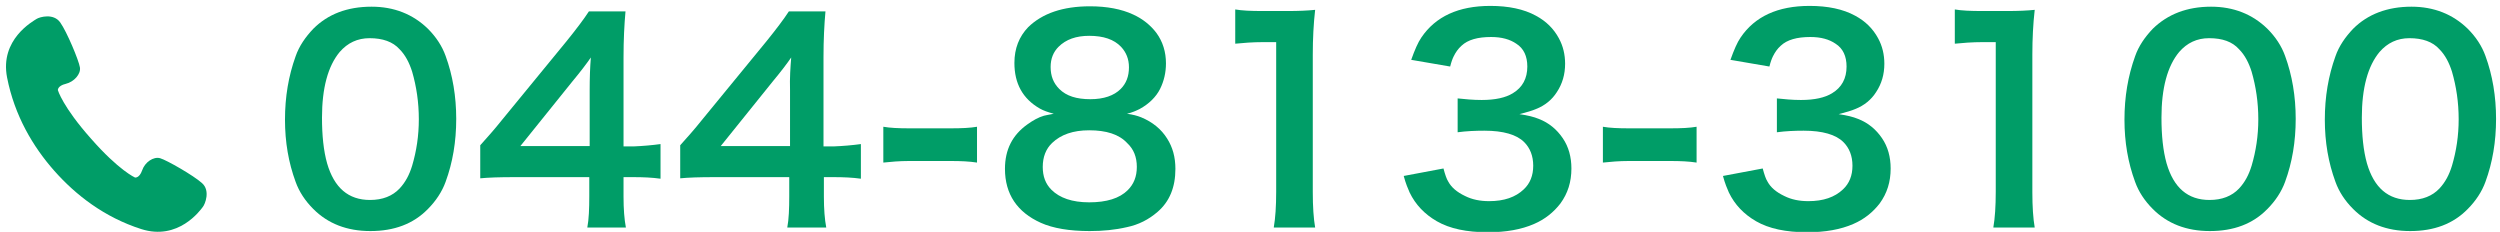 <?xml version="1.0" encoding="utf-8"?>
<!-- Generator: Adobe Illustrator 25.2.1, SVG Export Plug-In . SVG Version: 6.00 Build 0)  -->
<svg version="1.1" id="_x32_" xmlns="http://www.w3.org/2000/svg" xmlns:xlink="http://www.w3.org/1999/xlink" x="0px" y="0px"
	 viewBox="0 0 635.1 58.9" style="enable-background:new 0 0 635.1 58.9;" xml:space="preserve">
<style type="text/css">
	.st0{fill:#009D67;}
</style>
<g>
	<path class="st0" d="M40.7,40.2c-1.7-0.5-3.9,1-4.6,3.1c-0.7,2-1.8,1.8-1.8,1.8s-4.1-1.8-11.2-9.9c-7.2-8.1-8.4-12.3-8.4-12.3
		s-0.1-1.1,2-1.6c2.1-0.5,3.9-2.5,3.6-4.2c-0.3-1.8-3.3-9-5-11.4c-1.7-2.4-5.2-1.4-6-0.9C8.4,5.4-0.1,10,1.8,19.7
		c1.9,9.7,6.6,17.6,12,23.7c5.4,6.1,12.7,11.8,22.1,14.8c9.4,3,15-4.8,15.6-5.6c0.6-0.7,2-4.2-0.2-6.1
		C49.2,44.6,42.4,40.7,40.7,40.2z"/>
</g>
<g>
	<path class="st0" d="M94.4,1.7c5.7,0,10.5,1.9,14.3,5.6c2.1,2.1,3.6,4.4,4.5,6.9c1.8,4.9,2.7,10.3,2.7,16c0,5.8-0.9,11.1-2.7,16
		c-0.9,2.5-2.5,4.9-4.5,6.9c-3.7,3.8-8.6,5.6-14.6,5.6c-6,0-10.8-1.9-14.5-5.6c-2.1-2.1-3.6-4.4-4.5-6.9c-1.8-4.9-2.7-10.1-2.7-15.8
		c0-5.8,0.9-11.1,2.7-16.1c0.9-2.6,2.5-4.9,4.5-7C83.3,3.6,88.2,1.7,94.4,1.7z M93.9,9.7c-3.1,0-5.6,1.2-7.6,3.5
		c-3,3.6-4.5,9.2-4.5,16.7c0,4.5,0.4,8.4,1.3,11.6c1.8,6.2,5.4,9.3,10.9,9.3c3.2,0,5.7-1,7.5-2.9c1.5-1.6,2.5-3.5,3.2-5.8
		c1.1-3.7,1.7-7.6,1.7-11.8c0-4.3-0.6-8.3-1.7-12.1c-0.7-2.2-1.7-4.2-3.2-5.7C99.8,10.6,97.2,9.7,93.9,9.7z"/>
	<path class="st0" d="M167.8,36.6v8.8c-2.1-0.3-4.4-0.4-6.9-0.4h-2.5v4.9c0,3.2,0.2,5.8,0.6,7.9h-9.8c0.4-2.1,0.5-4.8,0.5-8v-4.8
		h-19.1c-3.7,0-6.6,0.1-8.6,0.3v-8.4c1.7-1.9,3.6-4,5.5-6.4l16.4-20c2.5-3.1,4.4-5.6,5.7-7.6h9.3c-0.3,3.3-0.5,7.2-0.5,11.7v22.6
		h2.5C163.3,37.1,165.6,36.9,167.8,36.6z M150.1,14.6c-1.1,1.6-2.7,3.7-4.7,6.1l-13.2,16.4h17.6V22.9
		C149.8,19.8,149.9,17,150.1,14.6z"/>
	<path class="st0" d="M218.7,36.6v8.8c-2.1-0.3-4.4-0.4-6.9-0.4h-2.5v4.9c0,3.2,0.2,5.8,0.6,7.9H200c0.4-2.1,0.5-4.8,0.5-8v-4.8
		h-19.1c-3.7,0-6.6,0.1-8.6,0.3v-8.4c1.7-1.9,3.6-4,5.5-6.4l16.4-20c2.5-3.1,4.4-5.6,5.7-7.6h9.3c-0.3,3.3-0.5,7.2-0.5,11.7v22.6
		h2.5C214.2,37.1,216.5,36.9,218.7,36.6z M201,14.6c-1.1,1.6-2.7,3.7-4.7,6.1l-13.2,16.4h17.6V22.9C200.6,19.8,200.8,17,201,14.6z"
		/>
	<path class="st0" d="M224.4,41.3v-9.1c1.7,0.3,3.9,0.4,6.5,0.4h10.7c2.7,0,4.9-0.1,6.6-0.4v9.1c-1.9-0.3-4.1-0.4-6.6-0.4h-10.7
		C228.5,40.9,226.3,41.1,224.4,41.3z"/>
	<path class="st0" d="M267.7,28.9c-1.5-0.4-2.6-0.8-3.5-1.3c-4.4-2.5-6.5-6.4-6.5-11.6c0-3.7,1.2-6.7,3.5-9.1
		c3.6-3.5,8.8-5.3,15.7-5.3c4.3,0,8,0.7,11,2.1c2.4,1.1,4.4,2.7,5.9,4.7c1.6,2.2,2.4,4.8,2.4,7.7c0,2.3-0.5,4.5-1.5,6.5
		c-1,2-2.8,3.8-5.2,5.1c-0.8,0.4-1.9,0.9-3.2,1.2c1.5,0.2,2.6,0.5,3.6,0.9c2.9,1.2,5.1,3,6.6,5.4c1.4,2.2,2.1,4.7,2.1,7.7
		c0,4.7-1.5,8.3-4.5,10.9c-2.3,2-4.9,3.3-7.8,3.9c-3,0.7-6.1,1-9.5,1c-5.1,0-9.3-0.7-12.4-2.1c-6-2.7-9.1-7.3-9.1-13.7
		c0-4.9,1.9-8.6,5.7-11.3c1.4-1,2.8-1.8,4.2-2.2C265.7,29.3,266.5,29.1,267.7,28.9z M276.7,33.1c-4.1,0-7.2,1.1-9.4,3.2
		c-1.6,1.5-2.4,3.6-2.4,6.1c0,2.4,0.7,4.3,2.2,5.8c2.1,2.1,5.3,3.2,9.6,3.2c4.4,0,7.7-1,9.8-3.1c1.5-1.5,2.3-3.4,2.3-5.9
		s-0.8-4.5-2.4-6C284.3,34.1,281,33.1,276.7,33.1z M276.7,9.1c-3.3,0-5.9,0.9-7.8,2.8c-1.3,1.3-2,3-2,5.1c0,2.3,0.7,4.1,2.2,5.6
		c1.8,1.8,4.4,2.6,7.9,2.6c3.4,0,6-0.9,7.7-2.6c1.4-1.4,2.1-3.2,2.1-5.5c0-2.1-0.7-3.8-2-5.2C283,10,280.3,9.1,276.7,9.1z"/>
	<path class="st0" d="M323.6,57.7c0.4-2.3,0.6-5.3,0.6-9v-38h-3.3c-2.7,0-5.1,0.2-7.1,0.4V2.4c1.7,0.3,4,0.4,6.9,0.4h6.4
		c2.8,0,5.1-0.1,7-0.3c-0.4,3.5-0.6,7.3-0.6,11.4v34.9c0,3.7,0.2,6.7,0.6,9H323.6z"/>
	<path class="st0" d="M366.7,42.8c0.4,1.5,0.8,2.7,1.2,3.3c0.8,1.5,2.2,2.7,4.3,3.7c1.8,0.9,3.8,1.3,6.1,1.3c3.8,0,6.7-1,8.8-3
		c1.6-1.5,2.4-3.5,2.4-6c0-2.5-0.8-4.5-2.3-6c-1.9-1.9-5.3-2.9-10.1-2.9c-2.3,0-4.6,0.1-6.8,0.4V25c1.9,0.2,3.9,0.4,6.1,0.4
		c3.5,0,6.1-0.6,7.9-1.7c2.5-1.5,3.7-3.8,3.7-6.8c0-2.6-0.9-4.6-2.8-5.8c-1.6-1.1-3.7-1.7-6.4-1.7c-3.4,0-5.9,0.7-7.5,2.2
		c-0.9,0.8-1.5,1.7-2,2.7c-0.3,0.6-0.6,1.4-0.9,2.6l-9.9-1.7c0.9-2.5,1.7-4.4,2.6-5.7c3.6-5.3,9.4-8,17.5-8c4.6,0,8.5,0.8,11.6,2.5
		c2.6,1.4,4.5,3.3,5.8,5.7c1.1,2,1.6,4.2,1.6,6.5c0,2.7-0.7,5.1-2.1,7.2c-1.2,1.9-3,3.4-5.3,4.3c-0.9,0.4-2.3,0.8-4.2,1.3
		c2.1,0.3,3.7,0.7,4.9,1.2c2.6,1,4.6,2.7,6.1,4.9c1.5,2.2,2.2,4.8,2.2,7.7c0,3.4-0.9,6.3-2.8,8.9c-1.7,2.2-3.9,4-6.7,5.2
		c-3.2,1.4-7.1,2.1-11.7,2.1c-5.4,0-9.7-0.9-13-2.8c-3.1-1.8-5.4-4.2-6.9-7.3c-0.4-0.9-1-2.3-1.5-4.2L366.7,42.8z"/>
	<path class="st0" d="M407.2,41.3v-9.1c1.7,0.3,3.9,0.4,6.5,0.4h10.7c2.7,0,4.9-0.1,6.6-0.4v9.1c-1.9-0.3-4.1-0.4-6.6-0.4h-10.7
		C411.3,40.9,409.1,41.1,407.2,41.3z"/>
	<path class="st0" d="M447.8,42.8c0.4,1.5,0.8,2.7,1.2,3.3c0.8,1.5,2.2,2.7,4.3,3.7c1.8,0.9,3.8,1.3,6.1,1.3c3.8,0,6.7-1,8.8-3
		c1.6-1.5,2.4-3.5,2.4-6c0-2.5-0.8-4.5-2.3-6c-1.9-1.9-5.3-2.9-10.1-2.9c-2.3,0-4.6,0.1-6.8,0.4V25c1.9,0.2,3.9,0.4,6.1,0.4
		c3.5,0,6.1-0.6,7.9-1.7c2.5-1.5,3.7-3.8,3.7-6.8c0-2.6-0.9-4.6-2.8-5.8c-1.6-1.1-3.7-1.7-6.4-1.7c-3.4,0-5.9,0.7-7.5,2.2
		c-0.9,0.8-1.5,1.7-2,2.7c-0.3,0.6-0.6,1.4-0.9,2.6l-9.9-1.7c0.9-2.5,1.7-4.4,2.6-5.7c3.6-5.3,9.4-8,17.5-8c4.6,0,8.5,0.8,11.6,2.5
		c2.6,1.4,4.5,3.3,5.8,5.7c1.1,2,1.6,4.2,1.6,6.5c0,2.7-0.7,5.1-2.1,7.2c-1.2,1.9-3,3.4-5.3,4.3c-0.9,0.4-2.3,0.8-4.2,1.3
		c2.1,0.3,3.7,0.7,4.9,1.2c2.6,1,4.6,2.7,6.1,4.9c1.5,2.2,2.2,4.8,2.2,7.7c0,3.4-0.9,6.3-2.8,8.9c-1.7,2.2-3.9,4-6.7,5.2
		c-3.2,1.4-7.1,2.1-11.7,2.1c-5.4,0-9.7-0.9-13-2.8c-3.1-1.8-5.4-4.2-6.9-7.3c-0.4-0.9-1-2.3-1.5-4.2L447.8,42.8z"/>
	<path class="st0" d="M506.4,57.7c0.4-2.3,0.6-5.3,0.6-9v-38h-3.3c-2.7,0-5.1,0.2-7.1,0.4V2.4c1.7,0.3,4,0.4,6.9,0.4h6.4
		c2.8,0,5.1-0.1,7-0.3c-0.4,3.5-0.6,7.3-0.6,11.4v34.9c0,3.7,0.2,6.7,0.6,9H506.4z"/>
	<path class="st0" d="M561.7,1.7c5.7,0,10.5,1.9,14.3,5.6c2.1,2.1,3.6,4.4,4.5,6.9c1.8,4.9,2.7,10.3,2.7,16c0,5.8-0.9,11.1-2.7,16
		c-0.9,2.5-2.5,4.9-4.5,6.9c-3.7,3.8-8.6,5.6-14.6,5.6c-6,0-10.8-1.9-14.5-5.6c-2.1-2.1-3.6-4.4-4.5-6.9c-1.8-4.9-2.7-10.1-2.7-15.8
		c0-5.8,0.9-11.1,2.7-16.1c0.9-2.6,2.5-4.9,4.5-7C550.7,3.6,555.6,1.7,561.7,1.7z M561.2,9.7c-3.1,0-5.6,1.2-7.6,3.5
		c-3,3.6-4.5,9.2-4.5,16.7c0,4.5,0.4,8.4,1.3,11.6c1.8,6.2,5.4,9.3,10.9,9.3c3.2,0,5.7-1,7.5-2.9c1.5-1.6,2.5-3.5,3.2-5.8
		c1.1-3.7,1.7-7.6,1.7-11.8c0-4.3-0.6-8.3-1.7-12.1c-0.7-2.2-1.7-4.2-3.2-5.7C567.1,10.6,564.6,9.7,561.2,9.7z"/>
	<path class="st0" d="M612.6,1.7c5.7,0,10.5,1.9,14.3,5.6c2.1,2.1,3.6,4.4,4.5,6.9c1.8,4.9,2.7,10.3,2.7,16c0,5.8-0.9,11.1-2.7,16
		c-0.9,2.5-2.5,4.9-4.5,6.9c-3.7,3.8-8.6,5.6-14.6,5.6c-6,0-10.8-1.9-14.5-5.6c-2.1-2.1-3.6-4.4-4.5-6.9c-1.8-4.9-2.7-10.1-2.7-15.8
		c0-5.8,0.9-11.1,2.7-16.1c0.9-2.6,2.5-4.9,4.5-7C601.5,3.6,606.5,1.7,612.6,1.7z M612.1,9.7c-3.1,0-5.6,1.2-7.6,3.5
		c-3,3.6-4.5,9.2-4.5,16.7c0,4.5,0.4,8.4,1.3,11.6c1.8,6.2,5.4,9.3,10.9,9.3c3.2,0,5.7-1,7.5-2.9c1.5-1.6,2.5-3.5,3.2-5.8
		c1.1-3.7,1.7-7.6,1.7-11.8c0-4.3-0.6-8.3-1.7-12.1c-0.7-2.2-1.7-4.2-3.2-5.7C618,10.6,615.4,9.7,612.1,9.7z"/>
</g>
</svg>
